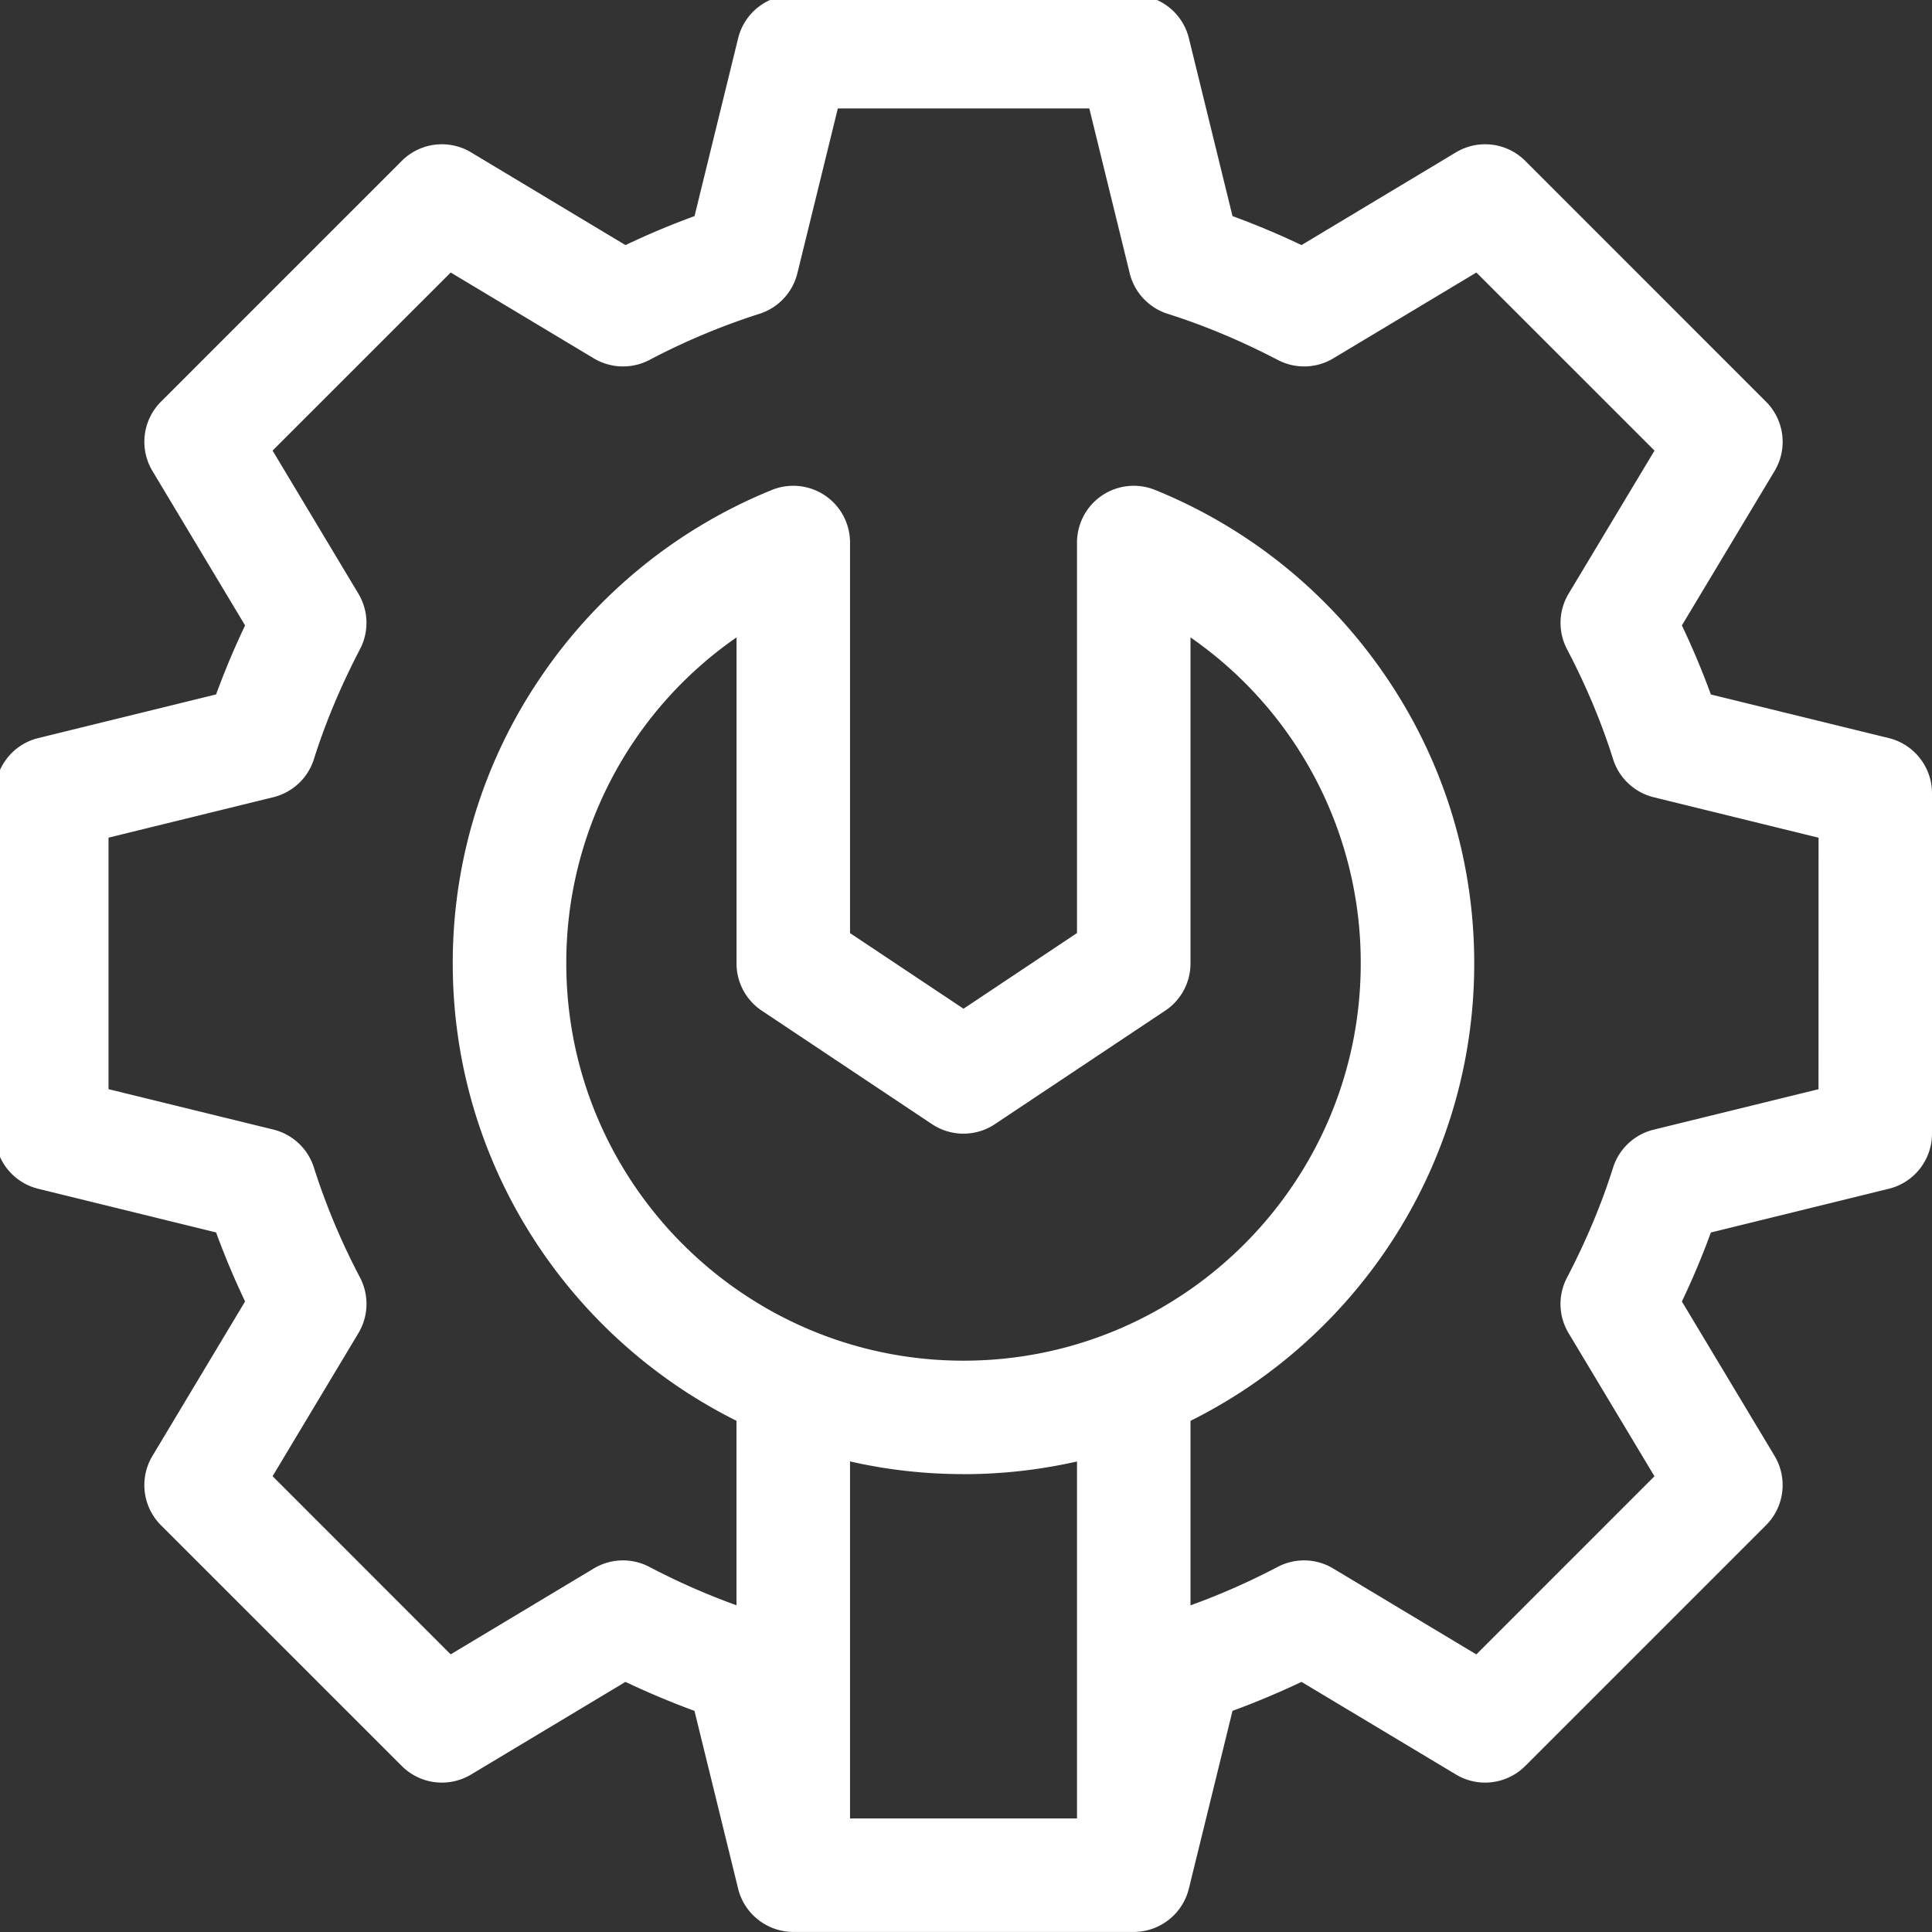 <svg xmlns="http://www.w3.org/2000/svg" width="35" height="35" viewBox="0 0 35 35"><rect x="0" y="0" width="35" height="35" fill="#333333" stroke="none"/><g><g><path fill="#fff" d="M32.944 19.732l-2.986.733a1.028 1.028 0 0 0-.736.689c-.208.66-.49 1.331-.835 1.993-.166.317-.155.698.03 1.005l1.555 2.592-3.227 3.227-2.592-1.556a1.028 1.028 0 0 0-1.005-.03c-.524.275-1.054.508-1.581.697V25.74c3.044-1.516 5.14-4.661 5.14-8.286 0-1.876-.56-3.684-1.621-5.228a9.263 9.263 0 0 0-4.16-3.35 1.028 1.028 0 0 0-1.415.953v7.074l-2.056 1.371-2.056-1.37V9.828a1.028 1.028 0 0 0-1.415-.952 9.262 9.262 0 0 0-4.16 3.35 9.193 9.193 0 0 0-1.622 5.227c0 3.625 2.097 6.77 5.14 8.286v3.342a12.588 12.588 0 0 1-1.58-.696 1.028 1.028 0 0 0-1.006.03L8.164 29.97l-3.226-3.227 1.555-2.592c.184-.307.195-.688.03-1.005a12.307 12.307 0 0 1-.836-1.993 1.028 1.028 0 0 0-.735-.69l-2.986-.732v-4.556l2.986-.733c.348-.086.627-.347.735-.69.208-.66.49-1.331.835-1.992a1.028 1.028 0 0 0-.03-1.006L4.938 8.163l3.227-3.226 2.592 1.555c.307.184.688.195 1.006.03a12.308 12.308 0 0 1 1.992-.836c.343-.108.604-.387.69-.735l.733-2.986h4.556l.732 2.986c.086.348.347.627.69.735.661.209 1.332.49 1.993.835.317.166.698.155 1.005-.029l2.592-1.555 3.227 3.226-1.556 2.592a1.028 1.028 0 0 0-.029 1.006c.346.66.627 1.331.835 1.993.108.342.387.603.736.689l2.986.733zm-15.49 6.974c.707 0 1.395-.08 2.057-.23v6.467h-4.112v-6.468c.661.151 1.35.23 2.056.23zM13.8 18.309l3.084 2.056c.346.23.796.23 1.14 0l3.085-2.056c.286-.19.458-.512.458-.855v-5.907a7.166 7.166 0 0 1 3.084 5.907c0 3.968-3.228 7.196-7.196 7.196-3.968 0-7.196-3.228-7.196-7.196a7.166 7.166 0 0 1 3.084-5.907v5.907c0 .343.171.664.457.855zm20.417-4.938l-3.223-.79a14.409 14.409 0 0 0-.525-1.251l1.679-2.797a1.028 1.028 0 0 0-.155-1.256l-4.361-4.362a1.028 1.028 0 0 0-1.256-.155L23.578 4.44a14.412 14.412 0 0 0-1.25-.525l-.79-3.222a1.028 1.028 0 0 0-1-.783h-6.167c-.474 0-.886.323-.999.783l-.79 3.222a14.41 14.41 0 0 0-1.251.525L8.534 2.76a1.028 1.028 0 0 0-1.256.155L2.916 7.277a1.028 1.028 0 0 0-.154 1.256L4.44 11.33a14.41 14.41 0 0 0-.525 1.25l-3.222.791c-.46.113-.783.525-.783.999v6.168c0 .473.323.885.783.998l3.222.791c.152.418.328.836.525 1.25l-1.678 2.798c-.243.404-.18.922.154 1.256l4.362 4.361c.333.334.851.398 1.256.155l2.797-1.678c.415.197.833.372 1.25.525l.791 3.222c.116.47.54.783.999.783h6.168c.47 0 .885-.324.998-.783l.791-3.222c.417-.153.835-.328 1.25-.525l2.798 1.678c.404.243.922.179 1.256-.155l4.361-4.361c.334-.334.397-.852.155-1.256l-1.679-2.797c.198-.415.373-.833.525-1.25l3.223-.792c.46-.113.783-.525.783-.998V14.37c0-.474-.324-.886-.783-.999z"/></g></g></svg>